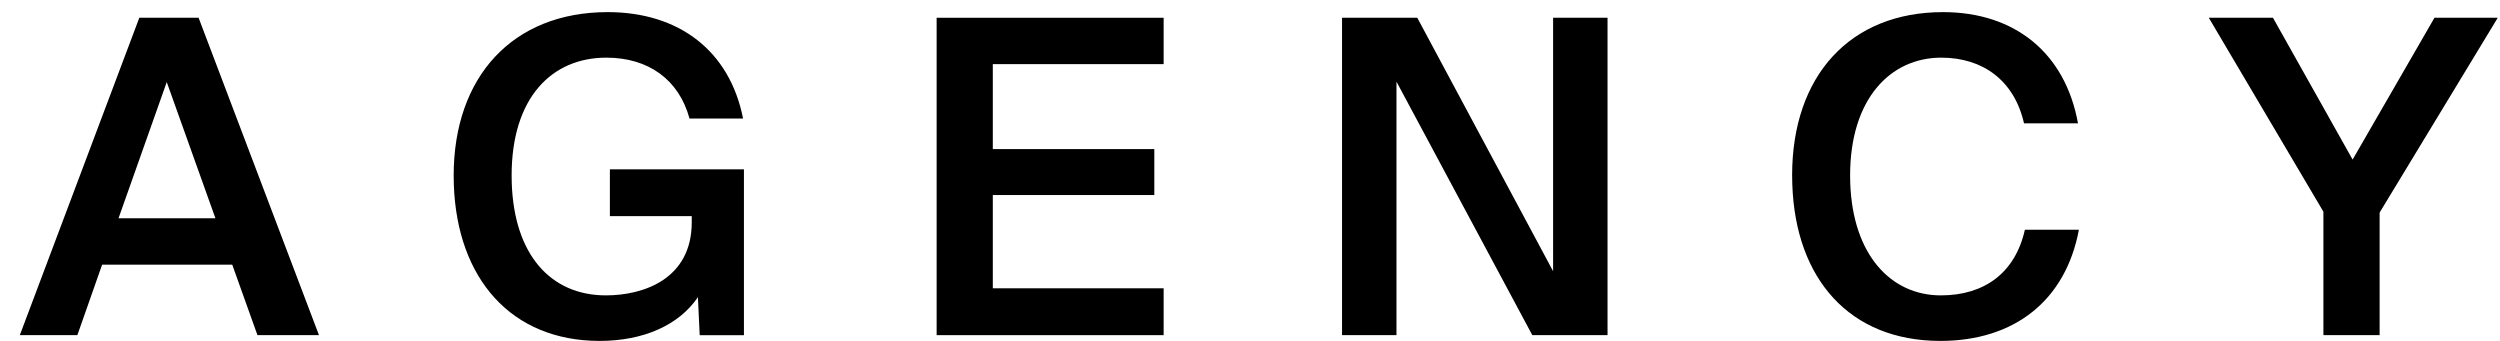 <svg width="66" height="9" viewBox="0 0 66 9" fill="none" xmlns="http://www.w3.org/2000/svg">
<path d="M62.109 4.213L64.27 0.469H65.941L62.822 5.612V8.848H61.338V5.589L58.312 0.469H60.006L62.109 4.213Z" fill="black" style="mix-blend-mode:luminosity"/>
<path d="M47.312 4.631C47.312 1.996 48.843 0.32 51.296 0.32C53.177 0.32 54.52 1.384 54.859 3.256H53.434C53.177 2.123 52.347 1.522 51.249 1.522C49.906 1.523 48.843 2.609 48.843 4.631L48.846 4.819C48.908 6.735 49.925 7.798 51.238 7.798C52.383 7.798 53.2 7.209 53.457 6.065H54.883C54.532 7.937 53.177 9 51.226 9C48.827 9 47.403 7.362 47.317 4.875L47.312 4.631Z" fill="black" style="mix-blend-mode:luminosity"/>
<path d="M41.002 7.16V0.469H42.439V8.848H40.453L36.867 2.156V8.848H35.43V0.469H37.416L41.002 7.16Z" fill="black" style="mix-blend-mode:luminosity"/>
<path d="M30.72 1.693H26.21V3.936H30.474V5.149H26.21V7.611H30.72V8.848H24.727V0.469H30.72V1.693Z" fill="black" style="mix-blend-mode:luminosity"/>
<path d="M19.64 8.85H18.472L18.425 7.845C17.923 8.584 16.988 9 15.831 9C13.5 9 12.068 7.362 11.981 4.875L11.977 4.631C11.977 2.031 13.53 0.32 16.042 0.32C17.934 0.32 19.266 1.349 19.617 3.129H18.203C17.923 2.1 17.117 1.522 16.007 1.522C14.57 1.522 13.507 2.574 13.507 4.631L13.51 4.819C13.569 6.735 14.547 7.798 15.995 7.798C17 7.798 18.262 7.359 18.262 5.868V5.706H16.101V4.47H19.64V8.85Z" fill="black" style="mix-blend-mode:luminosity"/>
<path d="M8.421 8.848H6.797L6.131 6.987H2.696L2.042 8.848H0.523L3.678 0.469H5.243L8.421 8.848ZM3.129 5.762H5.687L4.402 2.167L3.129 5.762Z" fill="black" style="mix-blend-mode:luminosity"/>
</svg>
